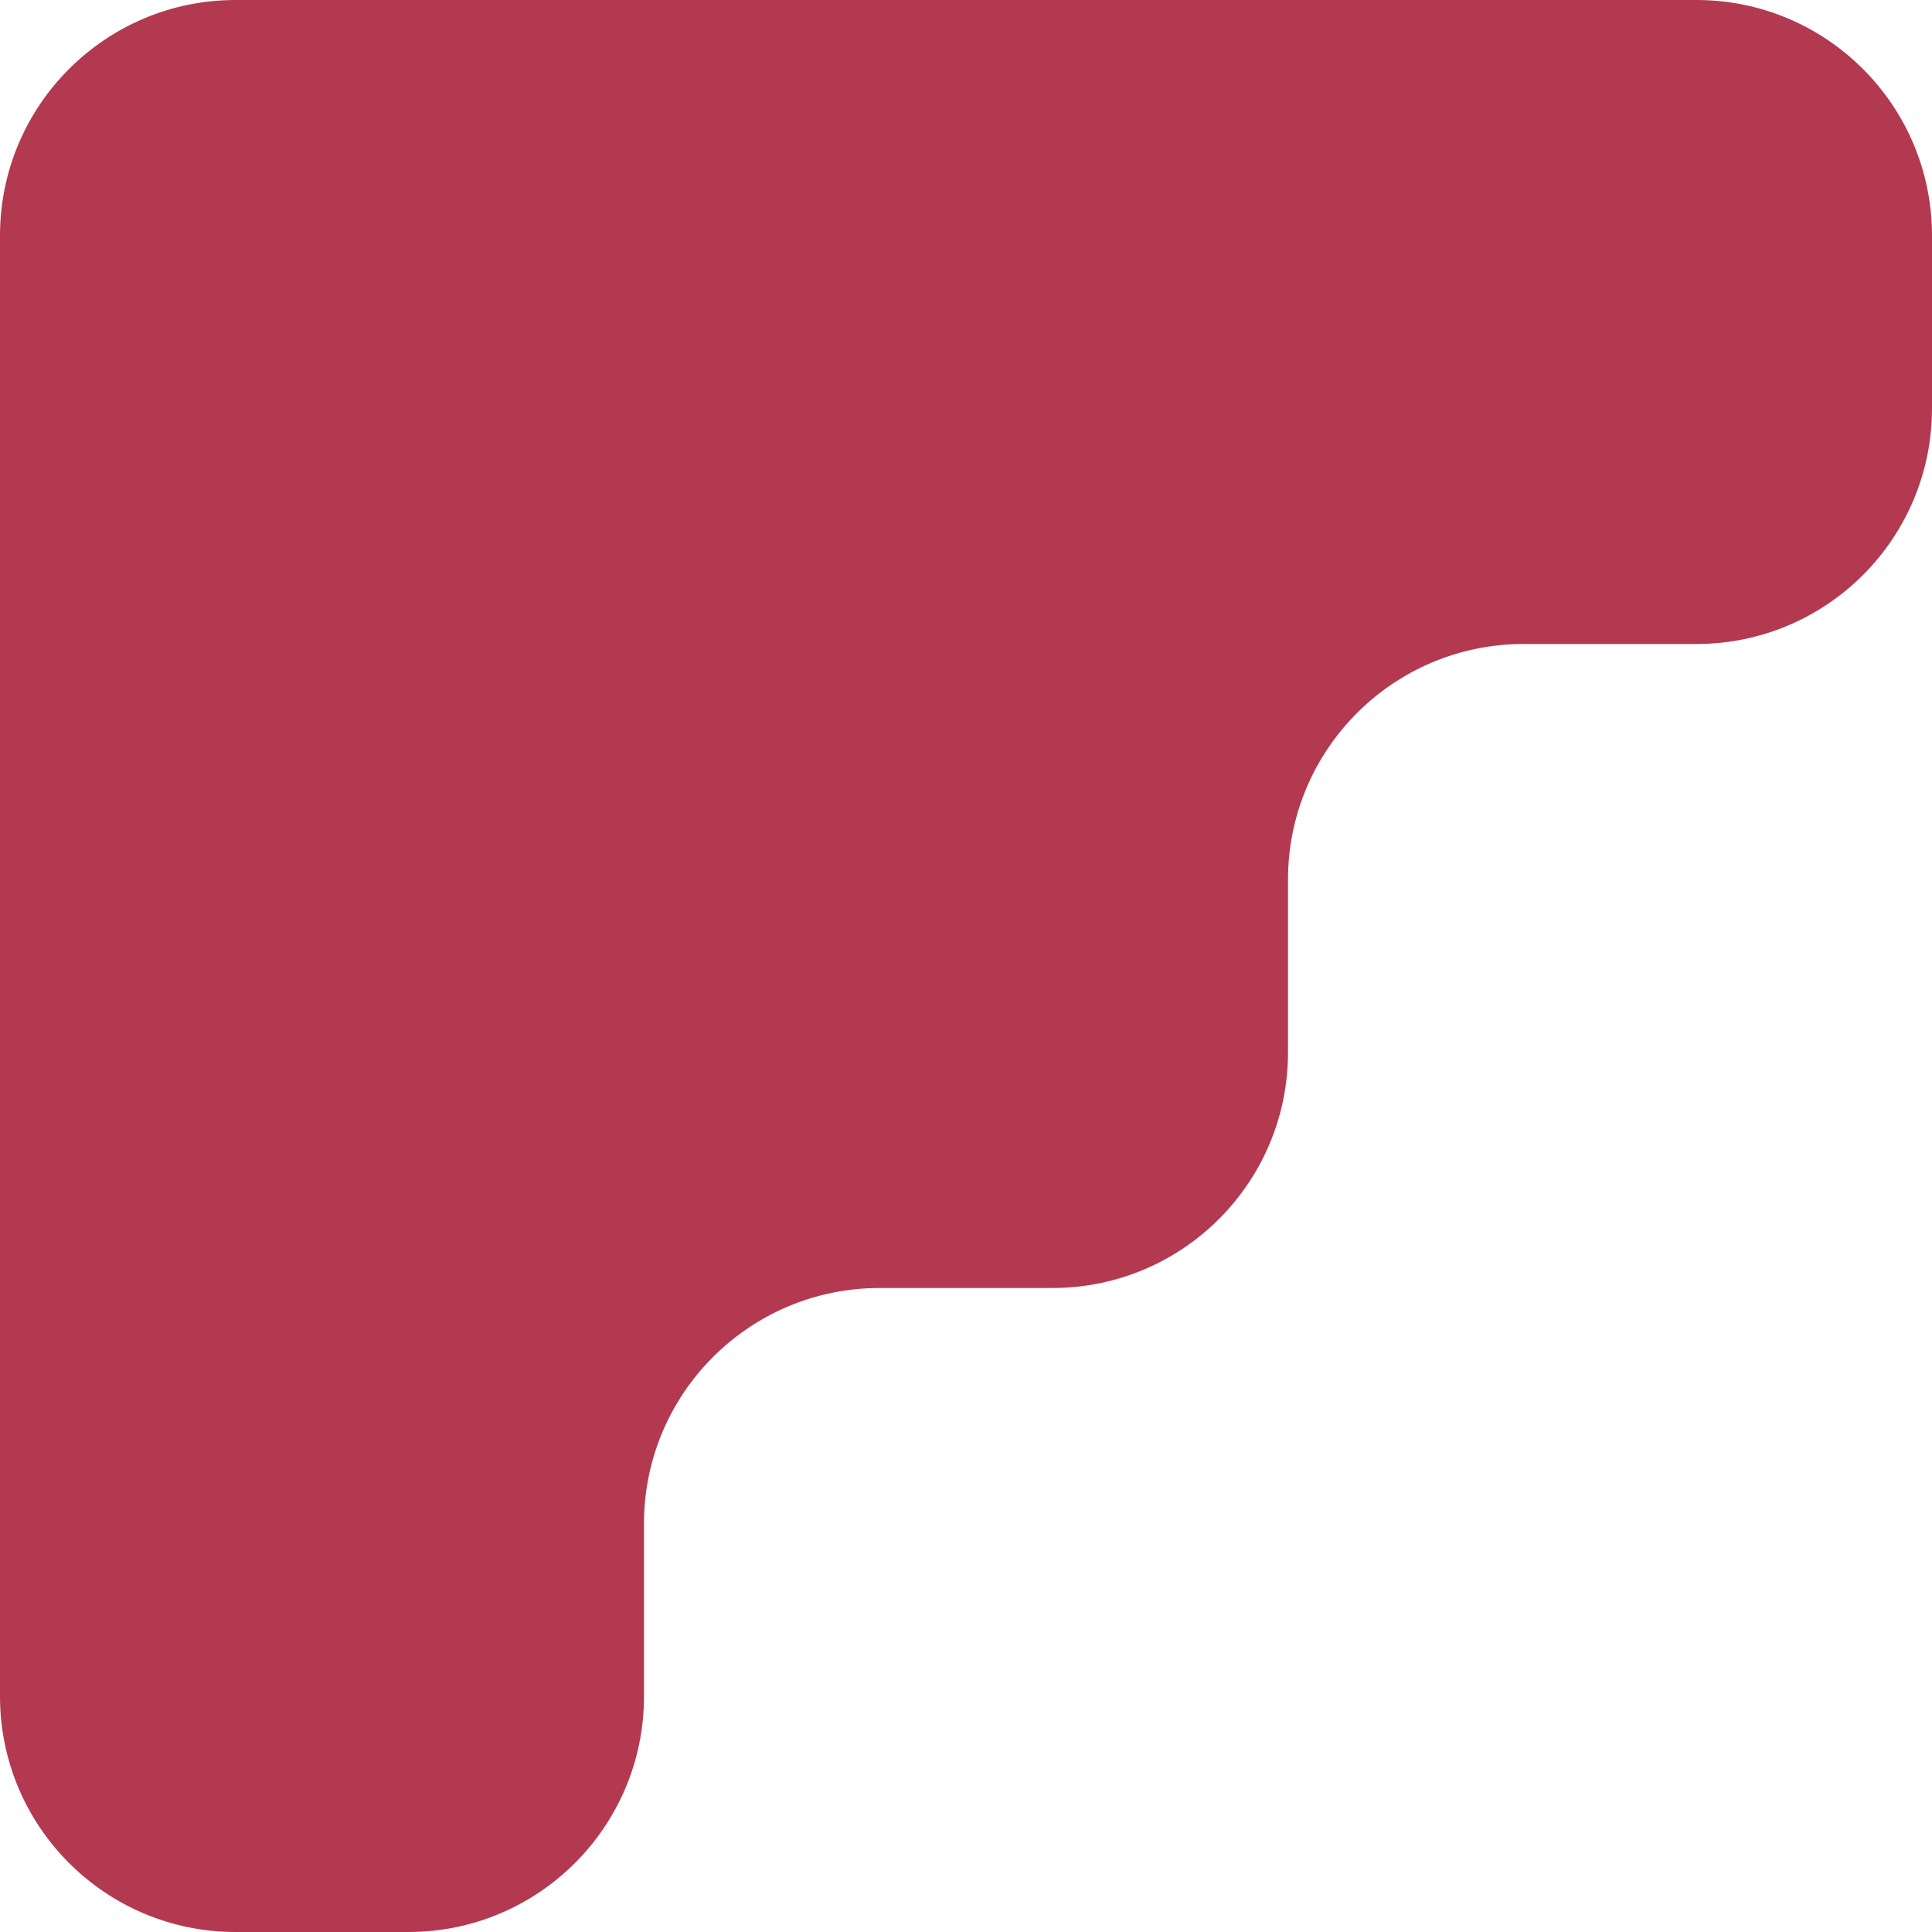 <svg width="82" height="82" viewBox="0 0 82 82" fill="none" xmlns="http://www.w3.org/2000/svg">
<path id="Union" d="M0 72C0 77.523 4.477 82 10 82H17.333C22.856 82 27.333 77.523 27.333 72V64.667C27.333 59.144 31.811 54.667 37.333 54.667H44.667C50.19 54.667 54.667 50.19 54.667 44.667V37.333C54.667 31.811 59.144 27.333 64.667 27.333H72C77.523 27.333 82 22.856 82 17.333V10C82 4.477 77.523 0 72 0H10C4.477 0 0 4.477 0 10V72Z" fill="#B33951"/>
</svg>
